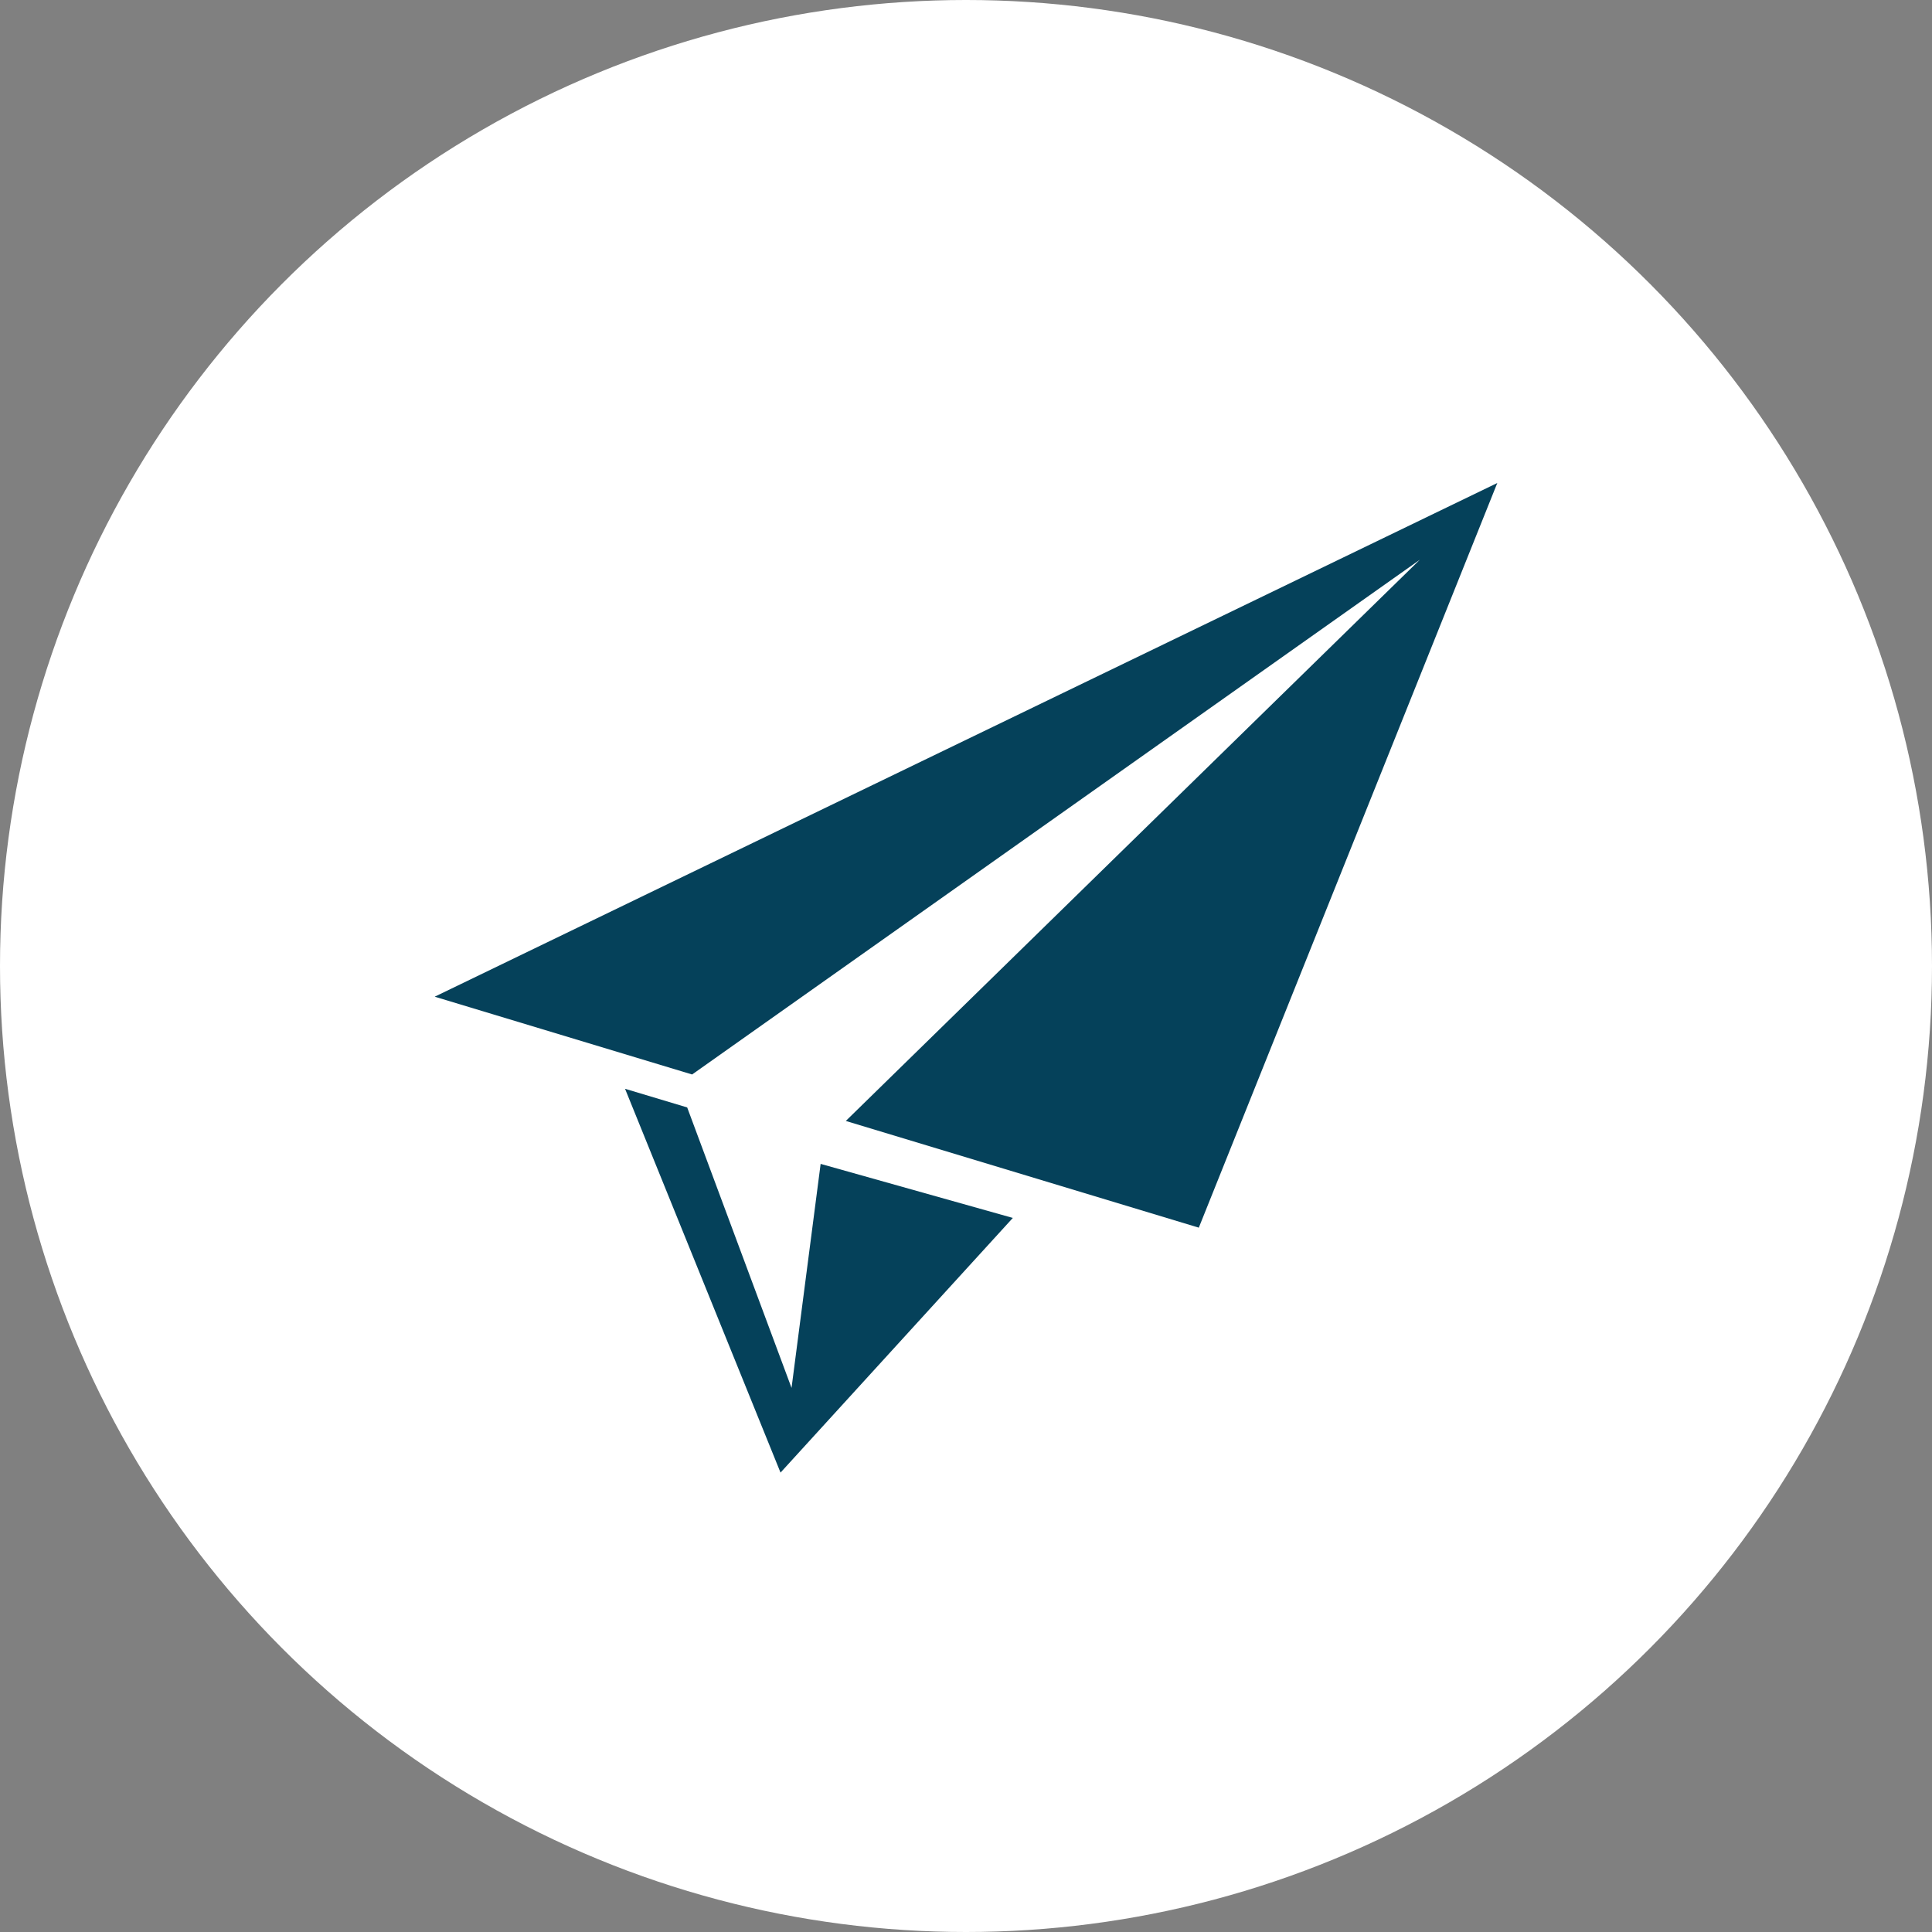 <svg width="80" height="80" viewBox="0 0 80 80" fill="none" xmlns="http://www.w3.org/2000/svg">
<rect x="0" y="0" width="80" height="80" fill="#808080" stroke="none"/>
<circle cx="40" cy="40" r="40" fill="white"/>
<g clip-path="url(#clip0_6069_51848)">
<path d="M18 41.271L28.659 44.492L58.793 23.177L35.023 46.416L49.64 50.835L62 20L18 41.271Z" fill="#05415A"/>
<path d="M33.981 48.194L32.776 57.47L28.455 45.857L25.882 45.085L32.32 60.977L41.939 50.432L33.981 48.194Z" fill="#05415A"/>
</g>
<defs>
<clipPath id="clip0_6069_51848">
<rect width="44" height="40.977" fill="white" transform="translate(18 20)"/>
</clipPath>
</defs>
</svg>
